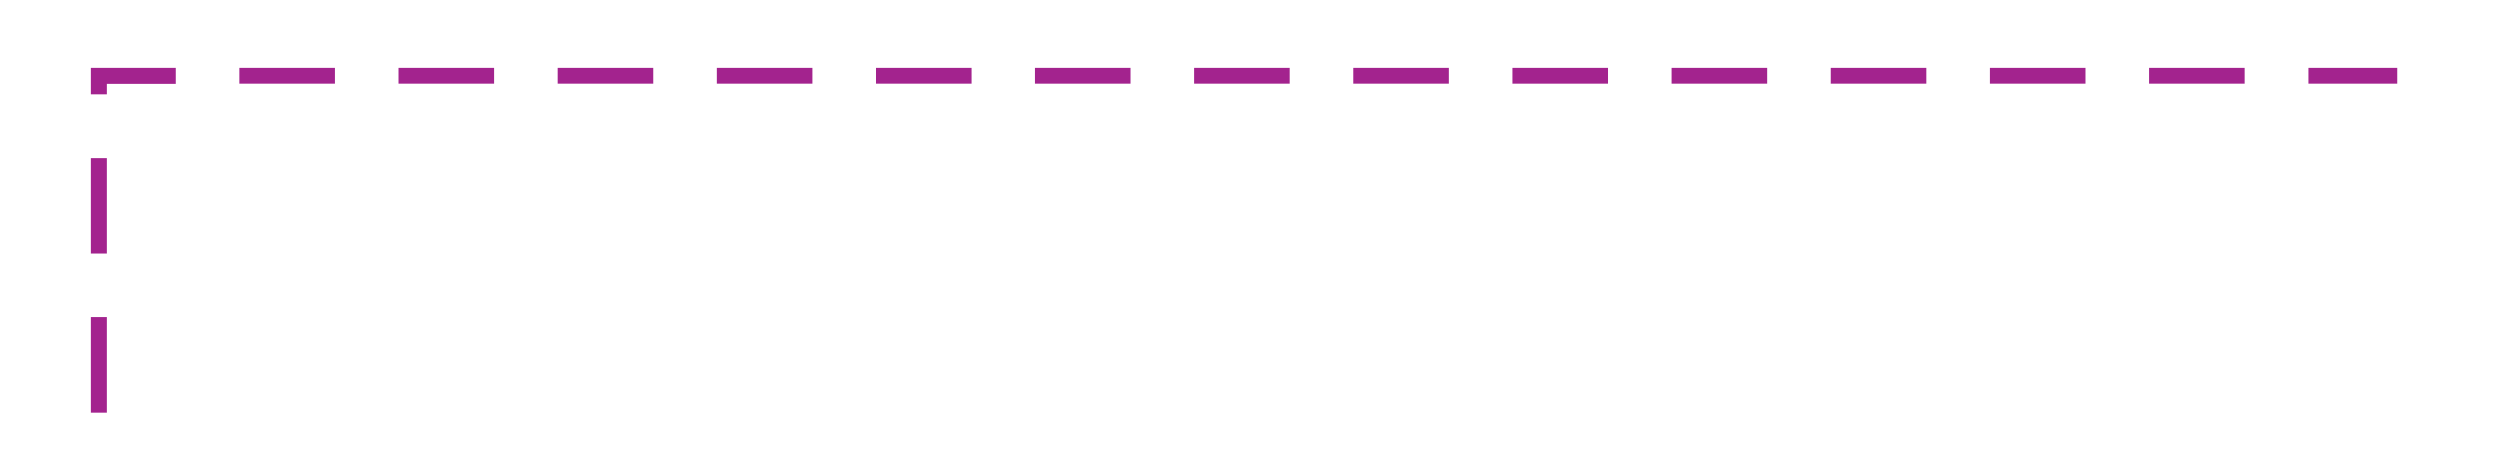 <?xml version="1.0" encoding="utf-8"?>
<!-- Generator: Adobe Illustrator 19.2.0, SVG Export Plug-In . SVG Version: 6.00 Build 0)  -->
<svg version="1.1" id="Layer_1" xmlns="http://www.w3.org/2000/svg" xmlns:xlink="http://www.w3.org/1999/xlink" x="0px" y="0px"
	 viewBox="0 0 121.89 22.19" style="enable-background:new 0 0 121.89 22.19;" xml:space="preserve">
<style type="text/css">
	.st0{fill:none;}
	.st1{fill:#A3238E;}
</style>
<g>
	<rect x="0" y="0" class="st0" width="121.89" height="22.19"/>
</g>
<g>
	<path class="st1" d="M5.21,20.12H4.43v-4.66h0.78V20.12z M5.21,12.36H4.43V7.71h0.78V12.36z M5.21,4.6H4.43V3.31h4.14v0.78H5.21
		V4.6z M116.88,4.08h-4.33V3.31h4.33V4.08z M109.44,4.08h-4.66V3.31h4.66V4.08z M101.68,4.08h-4.66V3.31h4.66V4.08z M93.92,4.08
		h-4.66V3.31h4.66V4.08z M86.16,4.08h-4.66V3.31h4.66V4.08z M78.4,4.08h-4.66V3.31h4.66V4.08z M70.64,4.08h-4.66V3.31h4.66V4.08z
		 M62.88,4.08h-4.66V3.31h4.66V4.08z M55.12,4.08h-4.66V3.31h4.66V4.08z M47.37,4.08h-4.66V3.31h4.66V4.08z M39.61,4.08h-4.66V3.31
		h4.66V4.08z M31.85,4.08h-4.66V3.31h4.66V4.08z M24.09,4.08h-4.66V3.31h4.66V4.08z M16.33,4.08h-4.66V3.31h4.66V4.08z"/>
</g>
<g>
</g>
<g>
</g>
<g>
</g>
<g>
</g>
<g>
</g>
<g>
</g>
</svg>

